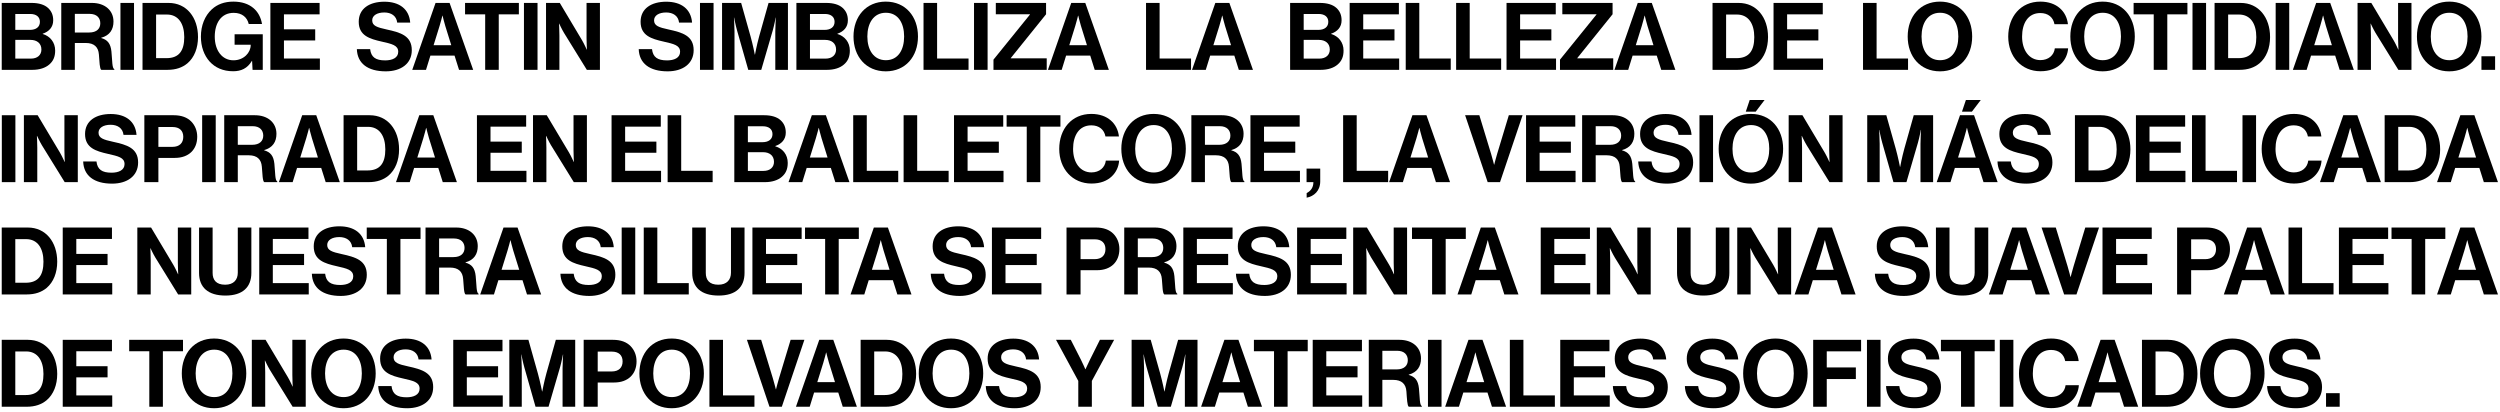 <svg width="935" height="154" viewBox="0 0 935 154" fill="none" xmlns="http://www.w3.org/2000/svg">
<path d="M0.646 26.121V1.096H11.847C14.541 1.096 16.607 1.761 17.901 2.916C19.267 4.141 19.896 5.646 19.896 7.606C19.896 10.161 18.322 11.806 15.976 12.611V12.716C18.741 13.521 20.631 15.831 20.631 18.911C20.631 21.256 19.896 22.866 18.427 24.126C16.991 25.386 14.787 26.121 12.127 26.121H0.646ZM5.721 14.921V21.921H11.566C14.017 21.921 15.486 20.556 15.486 18.526C15.486 16.146 13.736 14.921 11.427 14.921H5.721ZM5.721 11.176H11.216C13.421 11.176 14.927 10.126 14.927 8.166C14.927 6.311 13.562 5.226 11.322 5.226H5.721V11.176Z" fill="black"></path>
<path d="M22.915 26.121V1.096H34.395C39.225 1.096 42.445 3.896 42.445 8.061C42.445 11.001 41.08 13.241 37.86 14.116V14.221C40.17 14.886 41.36 16.216 41.675 19.261C42.025 22.796 41.885 25.491 42.76 25.876V26.121H37.895C37.265 25.841 37.195 23.041 36.985 20.346C36.775 17.616 35.235 16.076 32.085 16.076H27.99V26.121H22.915ZM27.99 5.191V12.156H33.38C36.145 12.156 37.51 10.721 37.51 8.726C37.51 6.696 36.215 5.191 33.52 5.191H27.99Z" fill="black"></path>
<path d="M45.048 26.121V1.096H50.123V26.121H45.048Z" fill="black"></path>
<path d="M53.302 26.121V1.096H63.067C69.752 1.096 74.057 6.486 74.057 13.871C74.057 17.931 72.692 21.501 70.067 23.706C68.212 25.246 65.797 26.121 62.647 26.121H53.302ZM58.377 21.746H62.297C67.057 21.746 68.912 18.841 68.912 13.871C68.912 8.901 66.742 5.436 62.437 5.436H58.377V21.746Z" fill="black"></path>
<path d="M94.458 26.121L94.283 22.761H94.213C92.498 25.631 90.153 26.646 87.178 26.646C83.398 26.646 80.458 25.281 78.393 23.006C76.328 20.696 75.138 17.476 75.138 13.696C75.138 9.531 76.608 5.891 79.233 3.476C81.263 1.621 83.923 0.606 87.283 0.606C93.583 0.606 97.188 4.071 97.993 8.971H93.023C92.463 6.556 90.608 4.806 87.388 4.806C82.663 4.806 80.318 8.726 80.318 13.696C80.318 18.806 83.013 22.551 87.318 22.551C91.203 22.551 93.758 19.646 93.758 16.881V16.741H87.738V12.821H98.273V26.121H94.458Z" fill="black"></path>
<path d="M101.121 26.121V1.096H119.531V5.366H106.196V10.966H117.886V15.131H106.196V21.886H119.636V26.121H101.121Z" fill="black"></path>
<path d="M144.281 26.681C137.491 26.681 133.641 23.671 133.466 18.386H138.436C138.786 21.396 140.501 22.586 144.071 22.586C146.661 22.586 148.936 21.676 148.936 19.366C148.936 16.916 146.556 16.426 142.741 15.551C138.261 14.536 134.166 13.346 134.166 8.131C134.166 3.196 138.191 0.641 143.756 0.641C149.391 0.641 153.031 3.406 153.416 8.446H148.551C148.271 5.926 146.311 4.666 143.721 4.666C140.991 4.666 139.206 5.821 139.206 7.606C139.206 9.636 140.956 10.231 144.666 11.036C149.811 12.156 154.011 13.381 154.011 18.771C154.011 23.846 149.916 26.681 144.281 26.681Z" fill="black"></path>
<path d="M154.181 26.121L162.896 1.096H168.146L176.966 26.121H171.681L170.001 20.801H160.971L159.326 26.121H154.181ZM164.401 9.706L162.161 16.916H168.776L166.536 9.706C166.116 8.376 165.521 5.856 165.521 5.856H165.451C165.451 5.856 164.821 8.376 164.401 9.706Z" fill="black"></path>
<path d="M173.932 5.366V1.096H194.057V5.366H186.532V26.121H181.457V5.366H173.932Z" fill="black"></path>
<path d="M195.959 26.121V1.096H201.034V26.121H195.959Z" fill="black"></path>
<path d="M204.213 26.121V1.096H209.358L217.688 15.061C218.493 16.426 219.438 18.561 219.438 18.561H219.508C219.508 18.561 219.368 15.971 219.368 14.221V1.096H224.373V26.121H219.473L210.933 12.296C210.128 10.966 209.148 8.831 209.148 8.831H209.078C209.078 8.831 209.218 11.456 209.218 13.206V26.121H204.213Z" fill="black"></path>
<path d="M249.698 26.681C242.908 26.681 239.058 23.671 238.883 18.386H243.853C244.203 21.396 245.918 22.586 249.488 22.586C252.078 22.586 254.353 21.676 254.353 19.366C254.353 16.916 251.973 16.426 248.158 15.551C243.678 14.536 239.583 13.346 239.583 8.131C239.583 3.196 243.608 0.641 249.173 0.641C254.808 0.641 258.448 3.406 258.833 8.446H253.968C253.688 5.926 251.728 4.666 249.138 4.666C246.408 4.666 244.623 5.821 244.623 7.606C244.623 9.636 246.373 10.231 250.083 11.036C255.228 12.156 259.428 13.381 259.428 18.771C259.428 23.846 255.333 26.681 249.698 26.681Z" fill="black"></path>
<path d="M261.794 26.121V1.096H266.869V26.121H261.794Z" fill="black"></path>
<path d="M270.048 26.121V1.096H277.188L280.723 13.661C281.598 16.811 282.298 20.416 282.298 20.416H282.368C282.368 20.416 283.033 16.811 283.908 13.661L287.443 1.096H294.688V26.121H289.963V11.771C289.963 9.741 290.173 6.591 290.173 6.591H290.103C290.103 6.591 289.543 9.531 289.018 11.351L284.713 26.121H279.848L275.648 11.351C275.123 9.531 274.563 6.591 274.563 6.591H274.493C274.493 6.591 274.703 9.741 274.703 11.771V26.121H270.048Z" fill="black"></path>
<path d="M297.854 26.121V1.096H309.054C311.749 1.096 313.814 1.761 315.109 2.916C316.474 4.141 317.104 5.646 317.104 7.606C317.104 10.161 315.529 11.806 313.184 12.611V12.716C315.949 13.521 317.839 15.831 317.839 18.911C317.839 21.256 317.104 22.866 315.634 24.126C314.199 25.386 311.994 26.121 309.334 26.121H297.854ZM302.929 14.921V21.921H308.774C311.224 21.921 312.694 20.556 312.694 18.526C312.694 16.146 310.944 14.921 308.634 14.921H302.929ZM302.929 11.176H308.424C310.629 11.176 312.134 10.126 312.134 8.166C312.134 6.311 310.769 5.226 308.529 5.226H302.929V11.176Z" fill="black"></path>
<path d="M331.284 26.681C323.899 26.681 319.209 21.151 319.209 13.661C319.209 6.171 323.899 0.606 331.284 0.606C338.669 0.606 343.324 6.171 343.324 13.661C343.324 21.151 338.669 26.681 331.284 26.681ZM331.319 22.516C335.904 22.516 338.144 18.631 338.144 13.661C338.144 8.656 335.904 4.771 331.319 4.771C326.734 4.771 324.389 8.656 324.389 13.661C324.389 18.631 326.734 22.516 331.319 22.516Z" fill="black"></path>
<path d="M345.399 26.121V1.096H350.474V21.886H362.234V26.121H345.399Z" fill="black"></path>
<path d="M364.285 26.121V1.096H369.36V26.121H364.285Z" fill="black"></path>
<path d="M371.559 26.121V22.306L385.209 5.436V5.331H372.434V1.096H391.229V5.331L378.034 21.711V21.816H391.474V26.121H371.559Z" fill="black"></path>
<path d="M391.928 26.121L400.643 1.096H405.893L414.714 26.121H409.428L407.749 20.801H398.719L397.074 26.121H391.928ZM402.148 9.706L399.909 16.916H406.523L404.284 9.706C403.864 8.376 403.268 5.856 403.268 5.856H403.199C403.199 5.856 402.568 8.376 402.148 9.706Z" fill="black"></path>
<path d="M428.615 26.121V1.096H433.69V21.886H445.45V26.121H428.615Z" fill="black"></path>
<path d="M445.817 26.121L454.532 1.096H459.782L468.602 26.121H463.317L461.637 20.801H452.607L450.962 26.121H445.817ZM456.037 9.706L453.797 16.916H460.412L458.172 9.706C457.752 8.376 457.157 5.856 457.157 5.856H457.087C457.087 5.856 456.457 8.376 456.037 9.706Z" fill="black"></path>
<path d="M482.504 26.121V1.096H493.704C496.399 1.096 498.464 1.761 499.759 2.916C501.124 4.141 501.754 5.646 501.754 7.606C501.754 10.161 500.179 11.806 497.834 12.611V12.716C500.599 13.521 502.489 15.831 502.489 18.911C502.489 21.256 501.754 22.866 500.284 24.126C498.849 25.386 496.644 26.121 493.984 26.121H482.504ZM487.579 14.921V21.921H493.424C495.874 21.921 497.344 20.556 497.344 18.526C497.344 16.146 495.594 14.921 493.284 14.921H487.579ZM487.579 11.176H493.074C495.279 11.176 496.784 10.126 496.784 8.166C496.784 6.311 495.419 5.226 493.179 5.226H487.579V11.176Z" fill="black"></path>
<path d="M504.772 26.121V1.096H523.182V5.366H509.847V10.966H521.537V15.131H509.847V21.886H523.287V26.121H504.772Z" fill="black"></path>
<path d="M525.742 26.121V1.096H530.817V21.886H542.577V26.121H525.742Z" fill="black"></path>
<path d="M544.593 26.121V1.096H549.668V21.886H561.428V26.121H544.593Z" fill="black"></path>
<path d="M563.444 26.121V1.096H581.854V5.366H568.519V10.966H580.209V15.131H568.519V21.886H581.959V26.121H563.444Z" fill="black"></path>
<path d="M583.434 26.121V22.306L597.084 5.436V5.331H584.309V1.096H603.104V5.331L589.909 21.711V21.816H603.349V26.121H583.434Z" fill="black"></path>
<path d="M603.803 26.121L612.518 1.096H617.768L626.588 26.121H621.303L619.623 20.801H610.593L608.948 26.121H603.803ZM614.023 9.706L611.783 16.916H618.398L616.158 9.706C615.738 8.376 615.143 5.856 615.143 5.856H615.073C615.073 5.856 614.443 8.376 614.023 9.706Z" fill="black"></path>
<path d="M640.49 26.121V1.096H650.255C656.94 1.096 661.245 6.486 661.245 13.871C661.245 17.931 659.88 21.501 657.255 23.706C655.4 25.246 652.985 26.121 649.835 26.121H640.49ZM645.565 21.746H649.485C654.245 21.746 656.1 18.841 656.1 13.871C656.1 8.901 653.93 5.436 649.625 5.436H645.565V21.746Z" fill="black"></path>
<path d="M663.305 26.121V1.096H681.715V5.366H668.38V10.966H680.07V15.131H668.38V21.886H681.82V26.121H663.305Z" fill="black"></path>
<path d="M696.771 26.121V1.096H701.846V21.886H713.606V26.121H696.771Z" fill="black"></path>
<path d="M725.552 26.681C718.167 26.681 713.477 21.151 713.477 13.661C713.477 6.171 718.167 0.606 725.552 0.606C732.937 0.606 737.592 6.171 737.592 13.661C737.592 21.151 732.937 26.681 725.552 26.681ZM725.587 22.516C730.172 22.516 732.412 18.631 732.412 13.661C732.412 8.656 730.172 4.771 725.587 4.771C721.002 4.771 718.657 8.656 718.657 13.661C718.657 18.631 721.002 22.516 725.587 22.516Z" fill="black"></path>
<path d="M763.118 26.646C756.083 26.646 751.078 21.221 751.078 13.696C751.078 6.276 755.698 0.606 763.083 0.606C769.243 0.606 772.883 4.281 773.408 9.041H768.368C767.913 6.521 766.023 4.876 763.083 4.876C758.463 4.876 756.258 8.726 756.258 13.696C756.258 18.806 758.918 22.481 763.118 22.481C766.093 22.481 768.193 20.696 768.508 18.071H773.478C773.338 20.276 772.393 22.411 770.713 23.986C768.998 25.596 766.583 26.646 763.118 26.646Z" fill="black"></path>
<path d="M786.379 26.681C778.994 26.681 774.304 21.151 774.304 13.661C774.304 6.171 778.994 0.606 786.379 0.606C793.764 0.606 798.419 6.171 798.419 13.661C798.419 21.151 793.764 26.681 786.379 26.681ZM786.414 22.516C790.999 22.516 793.239 18.631 793.239 13.661C793.239 8.656 790.999 4.771 786.414 4.771C781.829 4.771 779.484 8.656 779.484 13.661C779.484 18.631 781.829 22.516 786.414 22.516Z" fill="black"></path>
<path d="M797.969 5.366V1.096H818.094V5.366H810.569V26.121H805.494V5.366H797.969Z" fill="black"></path>
<path d="M819.996 26.121V1.096H825.071V26.121H819.996Z" fill="black"></path>
<path d="M828.25 26.121V1.096H838.015C844.7 1.096 849.005 6.486 849.005 13.871C849.005 17.931 847.64 21.501 845.015 23.706C843.16 25.246 840.745 26.121 837.595 26.121H828.25ZM833.325 21.746H837.245C842.005 21.746 843.86 18.841 843.86 13.871C843.86 8.901 841.69 5.436 837.385 5.436H833.325V21.746Z" fill="black"></path>
<path d="M851.1 26.121V1.096H856.175V26.121H851.1Z" fill="black"></path>
<path d="M857.535 26.121L866.25 1.096H871.5L880.32 26.121H875.035L873.355 20.801H864.325L862.68 26.121H857.535ZM867.755 9.706L865.515 16.916H872.13L869.89 9.706C869.47 8.376 868.875 5.856 868.875 5.856H868.805C868.805 5.856 868.175 8.376 867.755 9.706Z" fill="black"></path>
<path d="M881.726 26.121V1.096H886.871L895.201 15.061C896.006 16.426 896.951 18.561 896.951 18.561H897.021C897.021 18.561 896.881 15.971 896.881 14.221V1.096H901.886V26.121H896.986L888.446 12.296C887.641 10.966 886.661 8.831 886.661 8.831H886.591C886.591 8.831 886.731 11.456 886.731 13.206V26.121H881.726Z" fill="black"></path>
<path d="M916.01 26.681C908.625 26.681 903.935 21.151 903.935 13.661C903.935 6.171 908.625 0.606 916.01 0.606C923.395 0.606 928.05 6.171 928.05 13.661C928.05 21.151 923.395 26.681 916.01 26.681ZM916.045 22.516C920.63 22.516 922.87 18.631 922.87 13.661C922.87 8.656 920.63 4.771 916.045 4.771C911.46 4.771 909.115 8.656 909.115 13.661C909.115 18.631 911.46 22.516 916.045 22.516Z" fill="black"></path>
<path d="M928.059 26.121V21.046H933.169V26.121H928.059Z" fill="black"></path>
<path d="M0.681 68.121V43.096H5.756V68.121H0.681Z" fill="black"></path>
<path d="M8.936 68.121V43.096H14.081L22.411 57.061C23.216 58.426 24.161 60.561 24.161 60.561H24.231C24.231 60.561 24.091 57.971 24.091 56.221V43.096H29.096V68.121H24.196L15.656 54.296C14.851 52.966 13.871 50.831 13.871 50.831H13.801C13.801 50.831 13.941 53.456 13.941 55.206V68.121H8.936Z" fill="black"></path>
<path d="M41.925 68.681C35.135 68.681 31.285 65.671 31.11 60.386H36.08C36.43 63.396 38.145 64.586 41.715 64.586C44.305 64.586 46.58 63.676 46.58 61.366C46.58 58.916 44.2 58.426 40.385 57.551C35.905 56.536 31.81 55.346 31.81 50.131C31.81 45.196 35.835 42.641 41.4 42.641C47.035 42.641 50.675 45.406 51.06 50.446H46.195C45.915 47.926 43.955 46.666 41.365 46.666C38.635 46.666 36.85 47.821 36.85 49.606C36.85 51.636 38.6 52.231 42.31 53.036C47.455 54.156 51.655 55.381 51.655 60.771C51.655 65.846 47.56 68.681 41.925 68.681Z" fill="black"></path>
<path d="M53.986 68.121V43.096H64.976C67.881 43.096 70.051 43.936 71.521 45.441C72.921 46.876 73.761 48.836 73.761 51.146C73.761 55.871 70.646 59.056 65.396 59.056H59.236V68.121H53.986ZM59.236 47.506V54.926H64.486C67.146 54.926 68.546 53.456 68.546 51.181C68.546 48.836 67.076 47.506 64.556 47.506H59.236Z" fill="black"></path>
<path d="M75.606 68.121V43.096H80.681V68.121H75.606Z" fill="black"></path>
<path d="M83.86 68.121V43.096H95.34C100.17 43.096 103.39 45.896 103.39 50.061C103.39 53.001 102.025 55.241 98.805 56.116V56.221C101.115 56.886 102.305 58.216 102.62 61.261C102.97 64.796 102.83 67.491 103.705 67.876V68.121H98.84C98.21 67.841 98.14 65.041 97.93 62.346C97.72 59.616 96.18 58.076 93.03 58.076H88.935V68.121H83.86ZM88.935 47.191V54.156H94.325C97.09 54.156 98.455 52.721 98.455 50.726C98.455 48.696 97.16 47.191 94.465 47.191H88.935Z" fill="black"></path>
<path d="M104.309 68.121L113.024 43.096H118.274L127.094 68.121H121.809L120.129 62.801H111.099L109.454 68.121H104.309ZM114.529 51.706L112.289 58.916H118.904L116.664 51.706C116.244 50.376 115.649 47.856 115.649 47.856H115.579C115.579 47.856 114.949 50.376 114.529 51.706Z" fill="black"></path>
<path d="M128.5 68.121V43.096H138.265C144.95 43.096 149.255 48.486 149.255 55.871C149.255 59.931 147.89 63.501 145.265 65.706C143.41 67.246 140.995 68.121 137.845 68.121H128.5ZM133.575 63.746H137.495C142.255 63.746 144.11 60.841 144.11 55.871C144.11 50.901 141.94 47.436 137.635 47.436H133.575V63.746Z" fill="black"></path>
<path d="M148.095 68.121L156.81 43.096H162.06L170.88 68.121H165.595L163.915 62.801H154.885L153.24 68.121H148.095ZM158.315 51.706L156.075 58.916H162.69L160.45 51.706C160.03 50.376 159.435 47.856 159.435 47.856H159.365C159.365 47.856 158.735 50.376 158.315 51.706Z" fill="black"></path>
<path d="M178.373 68.121V43.096H196.783V47.366H183.448V52.966H195.138V57.131H183.448V63.886H196.888V68.121H178.373Z" fill="black"></path>
<path d="M199.343 68.121V43.096H204.488L212.818 57.061C213.623 58.426 214.568 60.561 214.568 60.561H214.638C214.638 60.561 214.498 57.971 214.498 56.221V43.096H219.503V68.121H214.603L206.063 54.296C205.258 52.966 204.278 50.831 204.278 50.831H204.208C204.208 50.831 204.348 53.456 204.348 55.206V68.121H199.343Z" fill="black"></path>
<path d="M228.723 68.121V43.096H247.133V47.366H233.798V52.966H245.488V57.131H233.798V63.886H247.238V68.121H228.723Z" fill="black"></path>
<path d="M249.693 68.121V43.096H254.768V63.886H266.528V68.121H249.693Z" fill="black"></path>
<path d="M274.631 68.121V43.096H285.831C288.526 43.096 290.591 43.761 291.886 44.916C293.251 46.141 293.881 47.646 293.881 49.606C293.881 52.161 292.306 53.806 289.961 54.611V54.716C292.726 55.521 294.616 57.831 294.616 60.911C294.616 63.256 293.881 64.866 292.411 66.126C290.976 67.386 288.771 68.121 286.111 68.121H274.631ZM279.706 56.921V63.921H285.551C288.001 63.921 289.471 62.556 289.471 60.526C289.471 58.146 287.721 56.921 285.411 56.921H279.706ZM279.706 53.176H285.201C287.406 53.176 288.911 52.126 288.911 50.166C288.911 48.311 287.546 47.226 285.306 47.226H279.706V53.176Z" fill="black"></path>
<path d="M294.909 68.121L303.624 43.096H308.874L317.694 68.121H312.409L310.729 62.801H301.699L300.054 68.121H294.909ZM305.129 51.706L302.889 58.916H309.504L307.264 51.706C306.844 50.376 306.249 47.856 306.249 47.856H306.179C306.179 47.856 305.549 50.376 305.129 51.706Z" fill="black"></path>
<path d="M319.1 68.121V43.096H324.175V63.886H335.935V68.121H319.1Z" fill="black"></path>
<path d="M337.951 68.121V43.096H343.026V63.886H354.786V68.121H337.951Z" fill="black"></path>
<path d="M356.801 68.121V43.096H375.211V47.366H361.876V52.966H373.566V57.131H361.876V63.886H375.316V68.121H356.801Z" fill="black"></path>
<path d="M376.476 47.366V43.096H396.601V47.366H389.076V68.121H384.001V47.366H376.476Z" fill="black"></path>
<path d="M408.192 68.646C401.157 68.646 396.152 63.221 396.152 55.696C396.152 48.276 400.772 42.606 408.157 42.606C414.317 42.606 417.957 46.281 418.482 51.041H413.442C412.987 48.521 411.097 46.876 408.157 46.876C403.537 46.876 401.332 50.726 401.332 55.696C401.332 60.806 403.992 64.481 408.192 64.481C411.167 64.481 413.267 62.696 413.582 60.071H418.552C418.412 62.276 417.467 64.411 415.787 65.986C414.072 67.596 411.657 68.646 408.192 68.646Z" fill="black"></path>
<path d="M431.453 68.681C424.068 68.681 419.378 63.151 419.378 55.661C419.378 48.171 424.068 42.606 431.453 42.606C438.838 42.606 443.493 48.171 443.493 55.661C443.493 63.151 438.838 68.681 431.453 68.681ZM431.488 64.516C436.073 64.516 438.313 60.631 438.313 55.661C438.313 50.656 436.073 46.771 431.488 46.771C426.903 46.771 424.558 50.656 424.558 55.661C424.558 60.631 426.903 64.516 431.488 64.516Z" fill="black"></path>
<path d="M445.569 68.121V43.096H457.049C461.879 43.096 465.099 45.896 465.099 50.061C465.099 53.001 463.734 55.241 460.514 56.116V56.221C462.824 56.886 464.014 58.216 464.329 61.261C464.679 64.796 464.539 67.491 465.414 67.876V68.121H460.549C459.919 67.841 459.849 65.041 459.639 62.346C459.429 59.616 457.889 58.076 454.739 58.076H450.644V68.121H445.569ZM450.644 47.191V54.156H456.034C458.799 54.156 460.164 52.721 460.164 50.726C460.164 48.696 458.869 47.191 456.174 47.191H450.644Z" fill="black"></path>
<path d="M467.667 68.121V43.096H486.077V47.366H472.742V52.966H484.432V57.131H472.742V63.886H486.182V68.121H467.667Z" fill="black"></path>
<path d="M488.69 73.931V72.216C490.055 71.516 491.21 70.291 491.21 68.121H488.655V63.046H493.765V67.841C493.765 71.411 491.385 73.441 488.69 73.931Z" fill="black"></path>
<path d="M502.329 68.121V43.096H507.404V63.886H519.164V68.121H502.329Z" fill="black"></path>
<path d="M519.531 68.121L528.246 43.096H533.496L542.316 68.121H537.031L535.351 62.801H526.321L524.676 68.121H519.531ZM529.751 51.706L527.511 58.916H534.126L531.886 51.706C531.466 50.376 530.871 47.856 530.871 47.856H530.801C530.801 47.856 530.171 50.376 529.751 51.706Z" fill="black"></path>
<path d="M556.389 68.121L547.954 43.096H553.274L557.684 57.586C558.174 59.231 558.769 61.576 558.769 61.576H558.839C558.839 61.576 559.434 59.196 559.924 57.586L564.299 43.096H569.444L561.009 68.121H556.389Z" fill="black"></path>
<path d="M570.744 68.121V43.096H589.154V47.366H575.819V52.966H587.509V57.131H575.819V63.886H589.259V68.121H570.744Z" fill="black"></path>
<path d="M591.714 68.121V43.096H603.194C608.024 43.096 611.244 45.896 611.244 50.061C611.244 53.001 609.879 55.241 606.659 56.116V56.221C608.969 56.886 610.159 58.216 610.474 61.261C610.824 64.796 610.684 67.491 611.559 67.876V68.121H606.694C606.064 67.841 605.994 65.041 605.784 62.346C605.574 59.616 604.034 58.076 600.884 58.076H596.789V68.121H591.714ZM596.789 47.191V54.156H602.179C604.944 54.156 606.309 52.721 606.309 50.726C606.309 48.696 605.014 47.191 602.319 47.191H596.789Z" fill="black"></path>
<path d="M623.507 68.681C616.717 68.681 612.867 65.671 612.692 60.386H617.662C618.012 63.396 619.727 64.586 623.297 64.586C625.887 64.586 628.162 63.676 628.162 61.366C628.162 58.916 625.782 58.426 621.967 57.551C617.487 56.536 613.392 55.346 613.392 50.131C613.392 45.196 617.417 42.641 622.982 42.641C628.617 42.641 632.257 45.406 632.642 50.446H627.777C627.497 47.926 625.537 46.666 622.947 46.666C620.217 46.666 618.432 47.821 618.432 49.606C618.432 51.636 620.182 52.231 623.892 53.036C629.037 54.156 633.237 55.381 633.237 60.771C633.237 65.846 629.142 68.681 623.507 68.681Z" fill="black"></path>
<path d="M635.603 68.121V43.096H640.678V68.121H635.603Z" fill="black"></path>
<path d="M654.847 68.681C647.462 68.681 642.772 63.151 642.772 55.661C642.772 48.171 647.462 42.606 654.847 42.606C662.232 42.606 666.887 48.171 666.887 55.661C666.887 63.151 662.232 68.681 654.847 68.681ZM654.882 64.516C659.467 64.516 661.707 60.631 661.707 55.661C661.707 50.656 659.467 46.771 654.882 46.771C650.297 46.771 647.952 50.656 647.952 55.661C647.952 60.631 650.297 64.516 654.882 64.516ZM659.957 37.391L656.632 41.766H652.922L654.392 37.391H659.957Z" fill="black"></path>
<path d="M668.963 68.121V43.096H674.108L682.438 57.061C683.243 58.426 684.188 60.561 684.188 60.561H684.258C684.258 60.561 684.118 57.971 684.118 56.221V43.096H689.123V68.121H684.223L675.683 54.296C674.878 52.966 673.898 50.831 673.898 50.831H673.828C673.828 50.831 673.968 53.456 673.968 55.206V68.121H668.963Z" fill="black"></path>
<path d="M698.344 68.121V43.096H705.484L709.019 55.661C709.894 58.811 710.594 62.416 710.594 62.416H710.664C710.664 62.416 711.329 58.811 712.204 55.661L715.739 43.096H722.984V68.121H718.259V53.771C718.259 51.741 718.469 48.591 718.469 48.591H718.399C718.399 48.591 717.839 51.531 717.314 53.351L713.009 68.121H708.144L703.944 53.351C703.419 51.531 702.859 48.591 702.859 48.591H702.789C702.789 48.591 702.999 51.741 702.999 53.771V68.121H698.344Z" fill="black"></path>
<path d="M724.33 68.121L733.045 43.096H738.295L747.115 68.121H741.83L740.15 62.801H731.12L729.475 68.121H724.33ZM734.55 51.706L732.31 58.916H738.925L736.685 51.706C736.265 50.376 735.67 47.856 735.67 47.856H735.6C735.6 47.856 734.97 50.376 734.55 51.706ZM740.815 37.391L737.49 41.766H733.78L735.25 37.391H740.815Z" fill="black"></path>
<path d="M757.874 68.681C751.084 68.681 747.234 65.671 747.059 60.386H752.029C752.379 63.396 754.094 64.586 757.664 64.586C760.254 64.586 762.529 63.676 762.529 61.366C762.529 58.916 760.149 58.426 756.334 57.551C751.854 56.536 747.759 55.346 747.759 50.131C747.759 45.196 751.784 42.641 757.349 42.641C762.984 42.641 766.624 45.406 767.009 50.446H762.144C761.864 47.926 759.904 46.666 757.314 46.666C754.584 46.666 752.799 47.821 752.799 49.606C752.799 51.636 754.549 52.231 758.259 53.036C763.404 54.156 767.604 55.381 767.604 60.771C767.604 65.846 763.509 68.681 757.874 68.681Z" fill="black"></path>
<path d="M776.022 68.121V43.096H785.787C792.472 43.096 796.777 48.486 796.777 55.871C796.777 59.931 795.412 63.501 792.787 65.706C790.932 67.246 788.517 68.121 785.367 68.121H776.022ZM781.097 63.746H785.017C789.777 63.746 791.632 60.841 791.632 55.871C791.632 50.901 789.462 47.436 785.157 47.436H781.097V63.746Z" fill="black"></path>
<path d="M798.838 68.121V43.096H817.247V47.366H803.913V52.966H815.603V57.131H803.913V63.886H817.353V68.121H798.838Z" fill="black"></path>
<path d="M819.807 68.121V43.096H824.882V63.886H836.642V68.121H819.807Z" fill="black"></path>
<path d="M838.693 68.121V43.096H843.768V68.121H838.693Z" fill="black"></path>
<path d="M857.902 68.646C850.867 68.646 845.862 63.221 845.862 55.696C845.862 48.276 850.482 42.606 857.867 42.606C864.027 42.606 867.667 46.281 868.192 51.041H863.152C862.697 48.521 860.807 46.876 857.867 46.876C853.247 46.876 851.042 50.726 851.042 55.696C851.042 60.806 853.702 64.481 857.902 64.481C860.877 64.481 862.977 62.696 863.292 60.071H868.262C868.122 62.276 867.177 64.411 865.497 65.986C863.782 67.596 861.367 68.646 857.902 68.646Z" fill="black"></path>
<path d="M867.67 68.121L876.385 43.096H881.635L890.455 68.121H885.17L883.49 62.801H874.46L872.815 68.121H867.67ZM877.89 51.706L875.65 58.916H882.265L880.025 51.706C879.605 50.376 879.01 47.856 879.01 47.856H878.94C878.94 47.856 878.31 50.376 877.89 51.706Z" fill="black"></path>
<path d="M891.861 68.121V43.096H901.626C908.311 43.096 912.616 48.486 912.616 55.871C912.616 59.931 911.251 63.501 908.626 65.706C906.771 67.246 904.356 68.121 901.206 68.121H891.861ZM896.936 63.746H900.856C905.616 63.746 907.471 60.841 907.471 55.871C907.471 50.901 905.301 47.436 900.996 47.436H896.936V63.746Z" fill="black"></path>
<path d="M911.455 68.121L920.17 43.096H925.42L934.24 68.121H928.955L927.275 62.801H918.245L916.6 68.121H911.455ZM921.675 51.706L919.435 58.916H926.05L923.81 51.706C923.39 50.376 922.795 47.856 922.795 47.856H922.725C922.725 47.856 922.095 50.376 921.675 51.706Z" fill="black"></path>
<path d="M0.646 110.121V85.096H10.412C17.096 85.096 21.401 90.486 21.401 97.871C21.401 101.931 20.037 105.501 17.412 107.706C15.556 109.246 13.142 110.121 9.991 110.121H0.646ZM5.721 105.746H9.641C14.402 105.746 16.256 102.841 16.256 97.871C16.256 92.901 14.086 89.436 9.781 89.436H5.721V105.746Z" fill="black"></path>
<path d="M23.462 110.121V85.096H41.872V89.366H28.537V94.966H40.227V99.131H28.537V105.886H41.977V110.121H23.462Z" fill="black"></path>
<path d="M51.36 110.121V85.096H56.505L64.835 99.061C65.64 100.426 66.585 102.561 66.585 102.561H66.655C66.655 102.561 66.515 99.971 66.515 98.221V85.096H71.52V110.121H66.62L58.08 96.296C57.275 94.966 56.295 92.831 56.295 92.831H56.225C56.225 92.831 56.365 95.456 56.365 97.206V110.121H51.36Z" fill="black"></path>
<path d="M84.314 110.541C77.839 110.541 74.444 107.496 74.444 102.071V85.096H79.519V102.071C79.519 104.661 80.814 106.481 84.209 106.481C87.429 106.481 88.934 104.591 88.934 102.001V85.096H94.009V102.071C94.009 107.426 90.719 110.541 84.314 110.541Z" fill="black"></path>
<path d="M96.957 110.121V85.096H115.367V89.366H102.032V94.966H113.722V99.131H102.032V105.886H115.472V110.121H96.957Z" fill="black"></path>
<path d="M127.451 110.681C120.661 110.681 116.811 107.671 116.636 102.386H121.606C121.956 105.396 123.671 106.586 127.241 106.586C129.831 106.586 132.106 105.676 132.106 103.366C132.106 100.916 129.726 100.426 125.911 99.551C121.431 98.536 117.336 97.346 117.336 92.131C117.336 87.196 121.361 84.641 126.926 84.641C132.561 84.641 136.201 87.406 136.586 92.446H131.721C131.441 89.926 129.481 88.666 126.891 88.666C124.161 88.666 122.376 89.821 122.376 91.606C122.376 93.636 124.126 94.231 127.836 95.036C132.981 96.156 137.181 97.381 137.181 102.771C137.181 107.846 133.086 110.681 127.451 110.681Z" fill="black"></path>
<path d="M137.158 89.366V85.096H157.283V89.366H149.758V110.121H144.683V89.366H137.158Z" fill="black"></path>
<path d="M159.149 110.121V85.096H170.629C175.459 85.096 178.679 87.896 178.679 92.061C178.679 95.001 177.314 97.241 174.094 98.116V98.221C176.404 98.886 177.594 100.216 177.909 103.261C178.259 106.796 178.119 109.491 178.994 109.876V110.121H174.129C173.499 109.841 173.429 107.041 173.219 104.346C173.009 101.616 171.469 100.076 168.319 100.076H164.224V110.121H159.149ZM164.224 89.191V96.156H169.614C172.379 96.156 173.744 94.721 173.744 92.726C173.744 90.696 172.449 89.191 169.754 89.191H164.224Z" fill="black"></path>
<path d="M179.598 110.121L188.313 85.096H193.563L202.383 110.121H197.098L195.418 104.801H186.388L184.743 110.121H179.598ZM189.818 93.706L187.578 100.916H194.193L191.953 93.706C191.533 92.376 190.938 89.856 190.938 89.856H190.868C190.868 89.856 190.238 92.376 189.818 93.706Z" fill="black"></path>
<path d="M220.412 110.681C213.622 110.681 209.772 107.671 209.597 102.386H214.567C214.917 105.396 216.632 106.586 220.202 106.586C222.792 106.586 225.067 105.676 225.067 103.366C225.067 100.916 222.687 100.426 218.872 99.551C214.392 98.536 210.297 97.346 210.297 92.131C210.297 87.196 214.322 84.641 219.887 84.641C225.522 84.641 229.162 87.406 229.547 92.446H224.682C224.402 89.926 222.442 88.666 219.852 88.666C217.122 88.666 215.337 89.821 215.337 91.606C215.337 93.636 217.087 94.231 220.797 95.036C225.942 96.156 230.142 97.381 230.142 102.771C230.142 107.846 226.047 110.681 220.412 110.681Z" fill="black"></path>
<path d="M232.509 110.121V85.096H237.584V110.121H232.509Z" fill="black"></path>
<path d="M240.763 110.121V85.096H245.838V105.886H257.598V110.121H240.763Z" fill="black"></path>
<path d="M268.761 110.541C262.286 110.541 258.891 107.496 258.891 102.071V85.096H263.966V102.071C263.966 104.661 265.261 106.481 268.656 106.481C271.876 106.481 273.381 104.591 273.381 102.001V85.096H278.456V102.071C278.456 107.426 275.166 110.541 268.761 110.541Z" fill="black"></path>
<path d="M281.404 110.121V85.096H299.814V89.366H286.479V94.966H298.169V99.131H286.479V105.886H299.919V110.121H281.404Z" fill="black"></path>
<path d="M301.079 89.366V85.096H321.204V89.366H313.679V110.121H308.604V89.366H301.079Z" fill="black"></path>
<path d="M318.106 110.121L326.821 85.096H332.071L340.891 110.121H335.606L333.926 104.801H324.896L323.251 110.121H318.106ZM328.326 93.706L326.086 100.916H332.701L330.461 93.706C330.041 92.376 329.446 89.856 329.446 89.856H329.376C329.376 89.856 328.746 92.376 328.326 93.706Z" fill="black"></path>
<path d="M358.92 110.681C352.13 110.681 348.28 107.671 348.105 102.386H353.075C353.425 105.396 355.14 106.586 358.71 106.586C361.3 106.586 363.575 105.676 363.575 103.366C363.575 100.916 361.195 100.426 357.38 99.551C352.9 98.536 348.805 97.346 348.805 92.131C348.805 87.196 352.83 84.641 358.395 84.641C364.03 84.641 367.67 87.406 368.055 92.446H363.19C362.91 89.926 360.95 88.666 358.36 88.666C355.63 88.666 353.845 89.821 353.845 91.606C353.845 93.636 355.595 94.231 359.305 95.036C364.45 96.156 368.65 97.381 368.65 102.771C368.65 107.846 364.555 110.681 358.92 110.681Z" fill="black"></path>
<path d="M370.981 110.121V85.096H389.391V89.366H376.056V94.966H387.746V99.131H376.056V105.886H389.496V110.121H370.981Z" fill="black"></path>
<path d="M398.879 110.121V85.096H409.869C412.774 85.096 414.944 85.936 416.414 87.441C417.814 88.876 418.654 90.836 418.654 93.146C418.654 97.871 415.539 101.056 410.289 101.056H404.129V110.121H398.879ZM404.129 89.506V96.926H409.379C412.039 96.926 413.439 95.456 413.439 93.181C413.439 90.836 411.969 89.506 409.449 89.506H404.129Z" fill="black"></path>
<path d="M420.464 110.121V85.096H431.944C436.774 85.096 439.994 87.896 439.994 92.061C439.994 95.001 438.629 97.241 435.409 98.116V98.221C437.719 98.886 438.909 100.216 439.224 103.261C439.574 106.796 439.434 109.491 440.309 109.876V110.121H435.444C434.814 109.841 434.744 107.041 434.534 104.346C434.324 101.616 432.784 100.076 429.634 100.076H425.539V110.121H420.464ZM425.539 89.191V96.156H430.929C433.694 96.156 435.059 94.721 435.059 92.726C435.059 90.696 433.764 89.191 431.069 89.191H425.539Z" fill="black"></path>
<path d="M442.562 110.121V85.096H460.972V89.366H447.637V94.966H459.327V99.131H447.637V105.886H461.077V110.121H442.562Z" fill="black"></path>
<path d="M473.056 110.681C466.266 110.681 462.416 107.671 462.241 102.386H467.211C467.561 105.396 469.276 106.586 472.846 106.586C475.436 106.586 477.711 105.676 477.711 103.366C477.711 100.916 475.331 100.426 471.516 99.551C467.036 98.536 462.941 97.346 462.941 92.131C462.941 87.196 466.966 84.641 472.531 84.641C478.166 84.641 481.806 87.406 482.191 92.446H477.326C477.046 89.926 475.086 88.666 472.496 88.666C469.766 88.666 467.981 89.821 467.981 91.606C467.981 93.636 469.731 94.231 473.441 95.036C478.586 96.156 482.786 97.381 482.786 102.771C482.786 107.846 478.691 110.681 473.056 110.681Z" fill="black"></path>
<path d="M485.117 110.121V85.096H503.527V89.366H490.192V94.966H501.882V99.131H490.192V105.886H503.632V110.121H485.117Z" fill="black"></path>
<path d="M506.087 110.121V85.096H511.232L519.562 99.061C520.367 100.426 521.312 102.561 521.312 102.561H521.382C521.382 102.561 521.242 99.971 521.242 98.221V85.096H526.247V110.121H521.347L512.807 96.296C512.002 94.966 511.022 92.831 511.022 92.831H510.952C510.952 92.831 511.092 95.456 511.092 97.206V110.121H506.087Z" fill="black"></path>
<path d="M528.086 89.366V85.096H548.211V89.366H540.686V110.121H535.611V89.366H528.086Z" fill="black"></path>
<path d="M545.113 110.121L553.828 85.096H559.078L567.898 110.121H562.613L560.933 104.801H551.903L550.258 110.121H545.113ZM555.333 93.706L553.093 100.916H559.708L557.468 93.706C557.048 92.376 556.453 89.856 556.453 89.856H556.383C556.383 89.856 555.753 92.376 555.333 93.706Z" fill="black"></path>
<path d="M576.233 110.121V85.096H594.643V89.366H581.308V94.966H592.998V99.131H581.308V105.886H594.748V110.121H576.233Z" fill="black"></path>
<path d="M597.203 110.121V85.096H602.348L610.678 99.061C611.483 100.426 612.428 102.561 612.428 102.561H612.498C612.498 102.561 612.358 99.971 612.358 98.221V85.096H617.363V110.121H612.463L603.923 96.296C603.118 94.966 602.138 92.831 602.138 92.831H602.068C602.068 92.831 602.208 95.456 602.208 97.206V110.121H597.203Z" fill="black"></path>
<path d="M637.085 110.541C630.61 110.541 627.215 107.496 627.215 102.071V85.096H632.29V102.071C632.29 104.661 633.585 106.481 636.98 106.481C640.2 106.481 641.705 104.591 641.705 102.001V85.096H646.78V102.071C646.78 107.426 643.49 110.541 637.085 110.541Z" fill="black"></path>
<path d="M649.728 110.121V85.096H654.873L663.203 99.061C664.008 100.426 664.953 102.561 664.953 102.561H665.023C665.023 102.561 664.883 99.971 664.883 98.221V85.096H669.888V110.121H664.988L656.448 96.296C655.643 94.966 654.663 92.831 654.663 92.831H654.593C654.593 92.831 654.733 95.456 654.733 97.206V110.121H649.728Z" fill="black"></path>
<path d="M671.202 110.121L679.917 85.096H685.167L693.987 110.121H688.702L687.022 104.801H677.992L676.347 110.121H671.202ZM681.422 93.706L679.182 100.916H685.797L683.557 93.706C683.137 92.376 682.542 89.856 682.542 89.856H682.472C682.472 89.856 681.842 92.376 681.422 93.706Z" fill="black"></path>
<path d="M712.017 110.681C705.227 110.681 701.377 107.671 701.202 102.386H706.172C706.522 105.396 708.237 106.586 711.807 106.586C714.397 106.586 716.672 105.676 716.672 103.366C716.672 100.916 714.292 100.426 710.477 99.551C705.997 98.536 701.902 97.346 701.902 92.131C701.902 87.196 705.927 84.641 711.492 84.641C717.127 84.641 720.767 87.406 721.152 92.446H716.287C716.007 89.926 714.047 88.666 711.457 88.666C708.727 88.666 706.942 89.821 706.942 91.606C706.942 93.636 708.692 94.231 712.402 95.036C717.547 96.156 721.747 97.381 721.747 102.771C721.747 107.846 717.652 110.681 712.017 110.681Z" fill="black"></path>
<path d="M733.909 110.541C727.434 110.541 724.039 107.496 724.039 102.071V85.096H729.114V102.071C729.114 104.661 730.409 106.481 733.804 106.481C737.024 106.481 738.529 104.591 738.529 102.001V85.096H743.604V102.071C743.604 107.426 740.314 110.541 733.909 110.541Z" fill="black"></path>
<path d="M743.843 110.121L752.558 85.096H757.808L766.628 110.121H761.343L759.663 104.801H750.633L748.988 110.121H743.843ZM754.063 93.706L751.823 100.916H758.438L756.198 93.706C755.778 92.376 755.183 89.856 755.183 89.856H755.113C755.113 89.856 754.483 92.376 754.063 93.706Z" fill="black"></path>
<path d="M771.982 110.121L763.547 85.096H768.867L773.277 99.586C773.767 101.231 774.362 103.576 774.362 103.576H774.432C774.432 103.576 775.027 101.196 775.517 99.586L779.892 85.096H785.037L776.602 110.121H771.982Z" fill="black"></path>
<path d="M786.338 110.121V85.096H804.748V89.366H791.413V94.966H803.103V99.131H791.413V105.886H804.853V110.121H786.338Z" fill="black"></path>
<path d="M814.236 110.121V85.096H825.226C828.131 85.096 830.301 85.936 831.771 87.441C833.171 88.876 834.011 90.836 834.011 93.146C834.011 97.871 830.896 101.056 825.646 101.056H819.486V110.121H814.236ZM819.486 89.506V96.926H824.736C827.396 96.926 828.796 95.456 828.796 93.181C828.796 90.836 827.326 89.506 824.806 89.506H819.486Z" fill="black"></path>
<path d="M831.711 110.121L840.426 85.096H845.676L854.496 110.121H849.211L847.531 104.801H838.501L836.856 110.121H831.711ZM841.931 93.706L839.691 100.916H846.306L844.066 93.706C843.646 92.376 843.051 89.856 843.051 89.856H842.981C842.981 89.856 842.351 92.376 841.931 93.706Z" fill="black"></path>
<path d="M855.903 110.121V85.096H860.978V105.886H872.738V110.121H855.903Z" fill="black"></path>
<path d="M874.753 110.121V85.096H893.163V89.366H879.828V94.966H891.518V99.131H879.828V105.886H893.268V110.121H874.753Z" fill="black"></path>
<path d="M894.428 89.366V85.096H914.553V89.366H907.028V110.121H901.953V89.366H894.428Z" fill="black"></path>
<path d="M911.455 110.121L920.17 85.096H925.42L934.24 110.121H928.955L927.275 104.801H918.245L916.6 110.121H911.455ZM921.675 93.706L919.435 100.916H926.05L923.81 93.706C923.39 92.376 922.795 89.856 922.795 89.856H922.725C922.725 89.856 922.095 92.376 921.675 93.706Z" fill="black"></path>
<path d="M0.646 152.121V127.096H10.412C17.096 127.096 21.401 132.486 21.401 139.871C21.401 143.931 20.037 147.501 17.412 149.706C15.556 151.246 13.142 152.121 9.991 152.121H0.646ZM5.721 147.746H9.641C14.402 147.746 16.256 144.841 16.256 139.871C16.256 134.901 14.086 131.436 9.781 131.436H5.721V147.746Z" fill="black"></path>
<path d="M23.462 152.121V127.096H41.872V131.366H28.537V136.966H40.227V141.131H28.537V147.886H41.977V152.121H23.462Z" fill="black"></path>
<path d="M48.316 131.366V127.096H68.441V131.366H60.916V152.121H55.841V131.366H48.316Z" fill="black"></path>
<path d="M80.067 152.681C72.682 152.681 67.992 147.151 67.992 139.661C67.992 132.171 72.682 126.606 80.067 126.606C87.452 126.606 92.107 132.171 92.107 139.661C92.107 147.151 87.452 152.681 80.067 152.681ZM80.102 148.516C84.687 148.516 86.927 144.631 86.927 139.661C86.927 134.656 84.687 130.771 80.102 130.771C75.517 130.771 73.172 134.656 73.172 139.661C73.172 144.631 75.517 148.516 80.102 148.516Z" fill="black"></path>
<path d="M94.183 152.121V127.096H99.328L107.658 141.061C108.463 142.426 109.408 144.561 109.408 144.561H109.478C109.478 144.561 109.338 141.971 109.338 140.221V127.096H114.343V152.121H109.443L100.903 138.296C100.098 136.966 99.118 134.831 99.118 134.831H99.048C99.048 134.831 99.188 137.456 99.188 139.206V152.121H94.183Z" fill="black"></path>
<path d="M128.467 152.681C121.082 152.681 116.392 147.151 116.392 139.661C116.392 132.171 121.082 126.606 128.467 126.606C135.852 126.606 140.507 132.171 140.507 139.661C140.507 147.151 135.852 152.681 128.467 152.681ZM128.502 148.516C133.087 148.516 135.327 144.631 135.327 139.661C135.327 134.656 133.087 130.771 128.502 130.771C123.917 130.771 121.572 134.656 121.572 139.661C121.572 144.631 123.917 148.516 128.502 148.516Z" fill="black"></path>
<path d="M152.277 152.681C145.487 152.681 141.637 149.671 141.462 144.386H146.432C146.782 147.396 148.497 148.586 152.067 148.586C154.657 148.586 156.932 147.676 156.932 145.366C156.932 142.916 154.552 142.426 150.737 141.551C146.257 140.536 142.162 139.346 142.162 134.131C142.162 129.196 146.187 126.641 151.752 126.641C157.387 126.641 161.027 129.406 161.412 134.446H156.547C156.267 131.926 154.307 130.666 151.717 130.666C148.987 130.666 147.202 131.821 147.202 133.606C147.202 135.636 148.952 136.231 152.662 137.036C157.807 138.156 162.007 139.381 162.007 144.771C162.007 149.846 157.912 152.681 152.277 152.681Z" fill="black"></path>
<path d="M169.517 152.121V127.096H187.927V131.366H174.592V136.966H186.282V141.131H174.592V147.886H188.032V152.121H169.517Z" fill="black"></path>
<path d="M190.487 152.121V127.096H197.627L201.162 139.661C202.037 142.811 202.737 146.416 202.737 146.416H202.807C202.807 146.416 203.472 142.811 204.347 139.661L207.882 127.096H215.127V152.121H210.402V137.771C210.402 135.741 210.612 132.591 210.612 132.591H210.542C210.542 132.591 209.982 135.531 209.457 137.351L205.152 152.121H200.287L196.087 137.351C195.562 135.531 195.002 132.591 195.002 132.591H194.932C194.932 132.591 195.142 135.741 195.142 137.771V152.121H190.487Z" fill="black"></path>
<path d="M218.293 152.121V127.096H229.283C232.188 127.096 234.358 127.936 235.828 129.441C237.228 130.876 238.068 132.836 238.068 135.146C238.068 139.871 234.953 143.056 229.703 143.056H223.543V152.121H218.293ZM223.543 131.506V138.926H228.793C231.453 138.926 232.853 137.456 232.853 135.181C232.853 132.836 231.383 131.506 228.863 131.506H223.543Z" fill="black"></path>
<path d="M251.21 152.681C243.825 152.681 239.135 147.151 239.135 139.661C239.135 132.171 243.825 126.606 251.21 126.606C258.595 126.606 263.25 132.171 263.25 139.661C263.25 147.151 258.595 152.681 251.21 152.681ZM251.245 148.516C255.83 148.516 258.07 144.631 258.07 139.661C258.07 134.656 255.83 130.771 251.245 130.771C246.66 130.771 244.315 134.656 244.315 139.661C244.315 144.631 246.66 148.516 251.245 148.516Z" fill="black"></path>
<path d="M265.326 152.121V127.096H270.401V147.886H282.161V152.121H265.326Z" fill="black"></path>
<path d="M287.783 152.121L279.348 127.096H284.668L289.078 141.586C289.568 143.231 290.163 145.576 290.163 145.576H290.233C290.233 145.576 290.828 143.196 291.318 141.586L295.693 127.096H300.838L292.403 152.121H287.783Z" fill="black"></path>
<path d="M297.687 152.121L306.402 127.096H311.652L320.472 152.121H315.187L313.507 146.801H304.477L302.832 152.121H297.687ZM307.907 135.706L305.667 142.916H312.282L310.042 135.706C309.622 134.376 309.027 131.856 309.027 131.856H308.957C308.957 131.856 308.327 134.376 307.907 135.706Z" fill="black"></path>
<path d="M321.878 152.121V127.096H331.643C338.328 127.096 342.633 132.486 342.633 139.871C342.633 143.931 341.268 147.501 338.643 149.706C336.788 151.246 334.373 152.121 331.223 152.121H321.878ZM326.953 147.746H330.873C335.633 147.746 337.488 144.841 337.488 139.871C337.488 134.901 335.318 131.436 331.013 131.436H326.953V147.746Z" fill="black"></path>
<path d="M355.684 152.681C348.299 152.681 343.609 147.151 343.609 139.661C343.609 132.171 348.299 126.606 355.684 126.606C363.069 126.606 367.724 132.171 367.724 139.661C367.724 147.151 363.069 152.681 355.684 152.681ZM355.719 148.516C360.304 148.516 362.544 144.631 362.544 139.661C362.544 134.656 360.304 130.771 355.719 130.771C351.134 130.771 348.789 134.656 348.789 139.661C348.789 144.631 351.134 148.516 355.719 148.516Z" fill="black"></path>
<path d="M379.494 152.681C372.704 152.681 368.854 149.671 368.679 144.386H373.649C373.999 147.396 375.714 148.586 379.284 148.586C381.874 148.586 384.149 147.676 384.149 145.366C384.149 142.916 381.769 142.426 377.954 141.551C373.474 140.536 369.379 139.346 369.379 134.131C369.379 129.196 373.404 126.641 378.969 126.641C384.604 126.641 388.244 129.406 388.629 134.446H383.764C383.484 131.926 381.524 130.666 378.934 130.666C376.204 130.666 374.419 131.821 374.419 133.606C374.419 135.636 376.169 136.231 379.879 137.036C385.024 138.156 389.224 139.381 389.224 144.771C389.224 149.846 385.129 152.681 379.494 152.681Z" fill="black"></path>
<path d="M403.279 152.121V142.461L394.949 127.096H400.479L404.259 134.516C405.029 136.021 405.904 138.086 405.904 138.086H405.974C405.974 138.086 406.919 136.021 407.654 134.516L411.364 127.096H416.684L408.354 142.461V152.121H403.279Z" fill="black"></path>
<path d="M423.225 152.121V127.096H430.365L433.9 139.661C434.775 142.811 435.475 146.416 435.475 146.416H435.545C435.545 146.416 436.21 142.811 437.085 139.661L440.62 127.096H447.865V152.121H443.14V137.771C443.14 135.741 443.35 132.591 443.35 132.591H443.28C443.28 132.591 442.72 135.531 442.195 137.351L437.89 152.121H433.025L428.825 137.351C428.3 135.531 427.74 132.591 427.74 132.591H427.67C427.67 132.591 427.88 135.741 427.88 137.771V152.121H423.225Z" fill="black"></path>
<path d="M449.211 152.121L457.926 127.096H463.176L471.996 152.121H466.711L465.031 146.801H456.001L454.356 152.121H449.211ZM459.431 135.706L457.191 142.916H463.806L461.566 135.706C461.146 134.376 460.551 131.856 460.551 131.856H460.481C460.481 131.856 459.851 134.376 459.431 135.706Z" fill="black"></path>
<path d="M468.963 131.366V127.096H489.088V131.366H481.563V152.121H476.488V131.366H468.963Z" fill="black"></path>
<path d="M490.954 152.121V127.096H509.364V131.366H496.029V136.966H507.719V141.131H496.029V147.886H509.469V152.121H490.954Z" fill="black"></path>
<path d="M511.924 152.121V127.096H523.404C528.234 127.096 531.454 129.896 531.454 134.061C531.454 137.001 530.089 139.241 526.869 140.116V140.221C529.179 140.886 530.369 142.216 530.684 145.261C531.034 148.796 530.894 151.491 531.769 151.876V152.121H526.904C526.274 151.841 526.204 149.041 525.994 146.346C525.784 143.616 524.244 142.076 521.094 142.076H516.999V152.121H511.924ZM516.999 131.191V138.156H522.389C525.154 138.156 526.519 136.721 526.519 134.726C526.519 132.696 525.224 131.191 522.529 131.191H516.999Z" fill="black"></path>
<path d="M534.057 152.121V127.096H539.132V152.121H534.057Z" fill="black"></path>
<path d="M540.491 152.121L549.206 127.096H554.456L563.276 152.121H557.991L556.311 146.801H547.281L545.636 152.121H540.491ZM550.711 135.706L548.471 142.916H555.086L552.846 135.706C552.426 134.376 551.831 131.856 551.831 131.856H551.761C551.761 131.856 551.131 134.376 550.711 135.706Z" fill="black"></path>
<path d="M564.682 152.121V127.096H569.757V147.886H581.517V152.121H564.682Z" fill="black"></path>
<path d="M583.533 152.121V127.096H601.943V131.366H588.608V136.966H600.298V141.131H588.608V147.886H602.048V152.121H583.533Z" fill="black"></path>
<path d="M614.027 152.681C607.237 152.681 603.387 149.671 603.212 144.386H608.182C608.532 147.396 610.247 148.586 613.817 148.586C616.407 148.586 618.682 147.676 618.682 145.366C618.682 142.916 616.302 142.426 612.487 141.551C608.007 140.536 603.912 139.346 603.912 134.131C603.912 129.196 607.937 126.641 613.502 126.641C619.137 126.641 622.777 129.406 623.162 134.446H618.297C618.017 131.926 616.057 130.666 613.467 130.666C610.737 130.666 608.952 131.821 608.952 133.606C608.952 135.636 610.702 136.231 614.412 137.036C619.557 138.156 623.757 139.381 623.757 144.771C623.757 149.846 619.662 152.681 614.027 152.681Z" fill="black"></path>
<path d="M640.962 152.681C634.172 152.681 630.322 149.671 630.147 144.386H635.117C635.467 147.396 637.182 148.586 640.752 148.586C643.342 148.586 645.617 147.676 645.617 145.366C645.617 142.916 643.237 142.426 639.422 141.551C634.942 140.536 630.847 139.346 630.847 134.131C630.847 129.196 634.872 126.641 640.437 126.641C646.072 126.641 649.712 129.406 650.097 134.446H645.232C644.952 131.926 642.992 130.666 640.402 130.666C637.672 130.666 635.887 131.821 635.887 133.606C635.887 135.636 637.637 136.231 641.347 137.036C646.492 138.156 650.692 139.381 650.692 144.771C650.692 149.846 646.597 152.681 640.962 152.681Z" fill="black"></path>
<path d="M664.013 152.681C656.628 152.681 651.938 147.151 651.938 139.661C651.938 132.171 656.628 126.606 664.013 126.606C671.398 126.606 676.053 132.171 676.053 139.661C676.053 147.151 671.398 152.681 664.013 152.681ZM664.048 148.516C668.633 148.516 670.873 144.631 670.873 139.661C670.873 134.656 668.633 130.771 664.048 130.771C659.463 130.771 657.118 134.656 657.118 139.661C657.118 144.631 659.463 148.516 664.048 148.516Z" fill="black"></path>
<path d="M678.129 152.121V127.096H696.049V131.401H683.204V137.421H694.089V141.761H683.204V152.121H678.129Z" fill="black"></path>
<path d="M698.245 152.121V127.096H703.32V152.121H698.245Z" fill="black"></path>
<path d="M716.194 152.681C709.404 152.681 705.554 149.671 705.379 144.386H710.349C710.699 147.396 712.414 148.586 715.984 148.586C718.574 148.586 720.849 147.676 720.849 145.366C720.849 142.916 718.469 142.426 714.654 141.551C710.174 140.536 706.079 139.346 706.079 134.131C706.079 129.196 710.104 126.641 715.669 126.641C721.304 126.641 724.944 129.406 725.329 134.446H720.464C720.184 131.926 718.224 130.666 715.634 130.666C712.904 130.666 711.119 131.821 711.119 133.606C711.119 135.636 712.869 136.231 716.579 137.036C721.724 138.156 725.924 139.381 725.924 144.771C725.924 149.846 721.829 152.681 716.194 152.681Z" fill="black"></path>
<path d="M725.901 131.366V127.096H746.026V131.366H738.501V152.121H733.426V131.366H725.901Z" fill="black"></path>
<path d="M747.927 152.121V127.096H753.002V152.121H747.927Z" fill="black"></path>
<path d="M767.137 152.646C760.102 152.646 755.097 147.221 755.097 139.696C755.097 132.276 759.717 126.606 767.102 126.606C773.262 126.606 776.902 130.281 777.427 135.041H772.387C771.932 132.521 770.042 130.876 767.102 130.876C762.482 130.876 760.277 134.726 760.277 139.696C760.277 144.806 762.937 148.481 767.137 148.481C770.112 148.481 772.212 146.696 772.527 144.071H777.497C777.357 146.276 776.412 148.411 774.732 149.986C773.017 151.596 770.602 152.646 767.137 152.646Z" fill="black"></path>
<path d="M776.904 152.121L785.619 127.096H790.869L799.689 152.121H794.404L792.724 146.801H783.694L782.049 152.121H776.904ZM787.124 135.706L784.884 142.916H791.499L789.259 135.706C788.839 134.376 788.244 131.856 788.244 131.856H788.174C788.174 131.856 787.544 134.376 787.124 135.706Z" fill="black"></path>
<path d="M801.095 152.121V127.096H810.86C817.545 127.096 821.85 132.486 821.85 139.871C821.85 143.931 820.485 147.501 817.86 149.706C816.005 151.246 813.59 152.121 810.44 152.121H801.095ZM806.17 147.746H810.09C814.85 147.746 816.705 144.841 816.705 139.871C816.705 134.901 814.535 131.436 810.23 131.436H806.17V147.746Z" fill="black"></path>
<path d="M834.901 152.681C827.516 152.681 822.826 147.151 822.826 139.661C822.826 132.171 827.516 126.606 834.901 126.606C842.286 126.606 846.941 132.171 846.941 139.661C846.941 147.151 842.286 152.681 834.901 152.681ZM834.936 148.516C839.521 148.516 841.761 144.631 841.761 139.661C841.761 134.656 839.521 130.771 834.936 130.771C830.351 130.771 828.006 134.656 828.006 139.661C828.006 144.631 830.351 148.516 834.936 148.516Z" fill="black"></path>
<path d="M858.711 152.681C851.921 152.681 848.071 149.671 847.896 144.386H852.866C853.216 147.396 854.931 148.586 858.501 148.586C861.091 148.586 863.366 147.676 863.366 145.366C863.366 142.916 860.986 142.426 857.171 141.551C852.691 140.536 848.596 139.346 848.596 134.131C848.596 129.196 852.621 126.641 858.186 126.641C863.821 126.641 867.461 129.406 867.846 134.446H862.981C862.701 131.926 860.741 130.666 858.151 130.666C855.421 130.666 853.636 131.821 853.636 133.606C853.636 135.636 855.386 136.231 859.096 137.036C864.241 138.156 868.441 139.381 868.441 144.771C868.441 149.846 864.346 152.681 858.711 152.681Z" fill="black"></path>
<path d="M869.937 152.121V147.046H875.047V152.121H869.937Z" fill="black"></path>
</svg>
